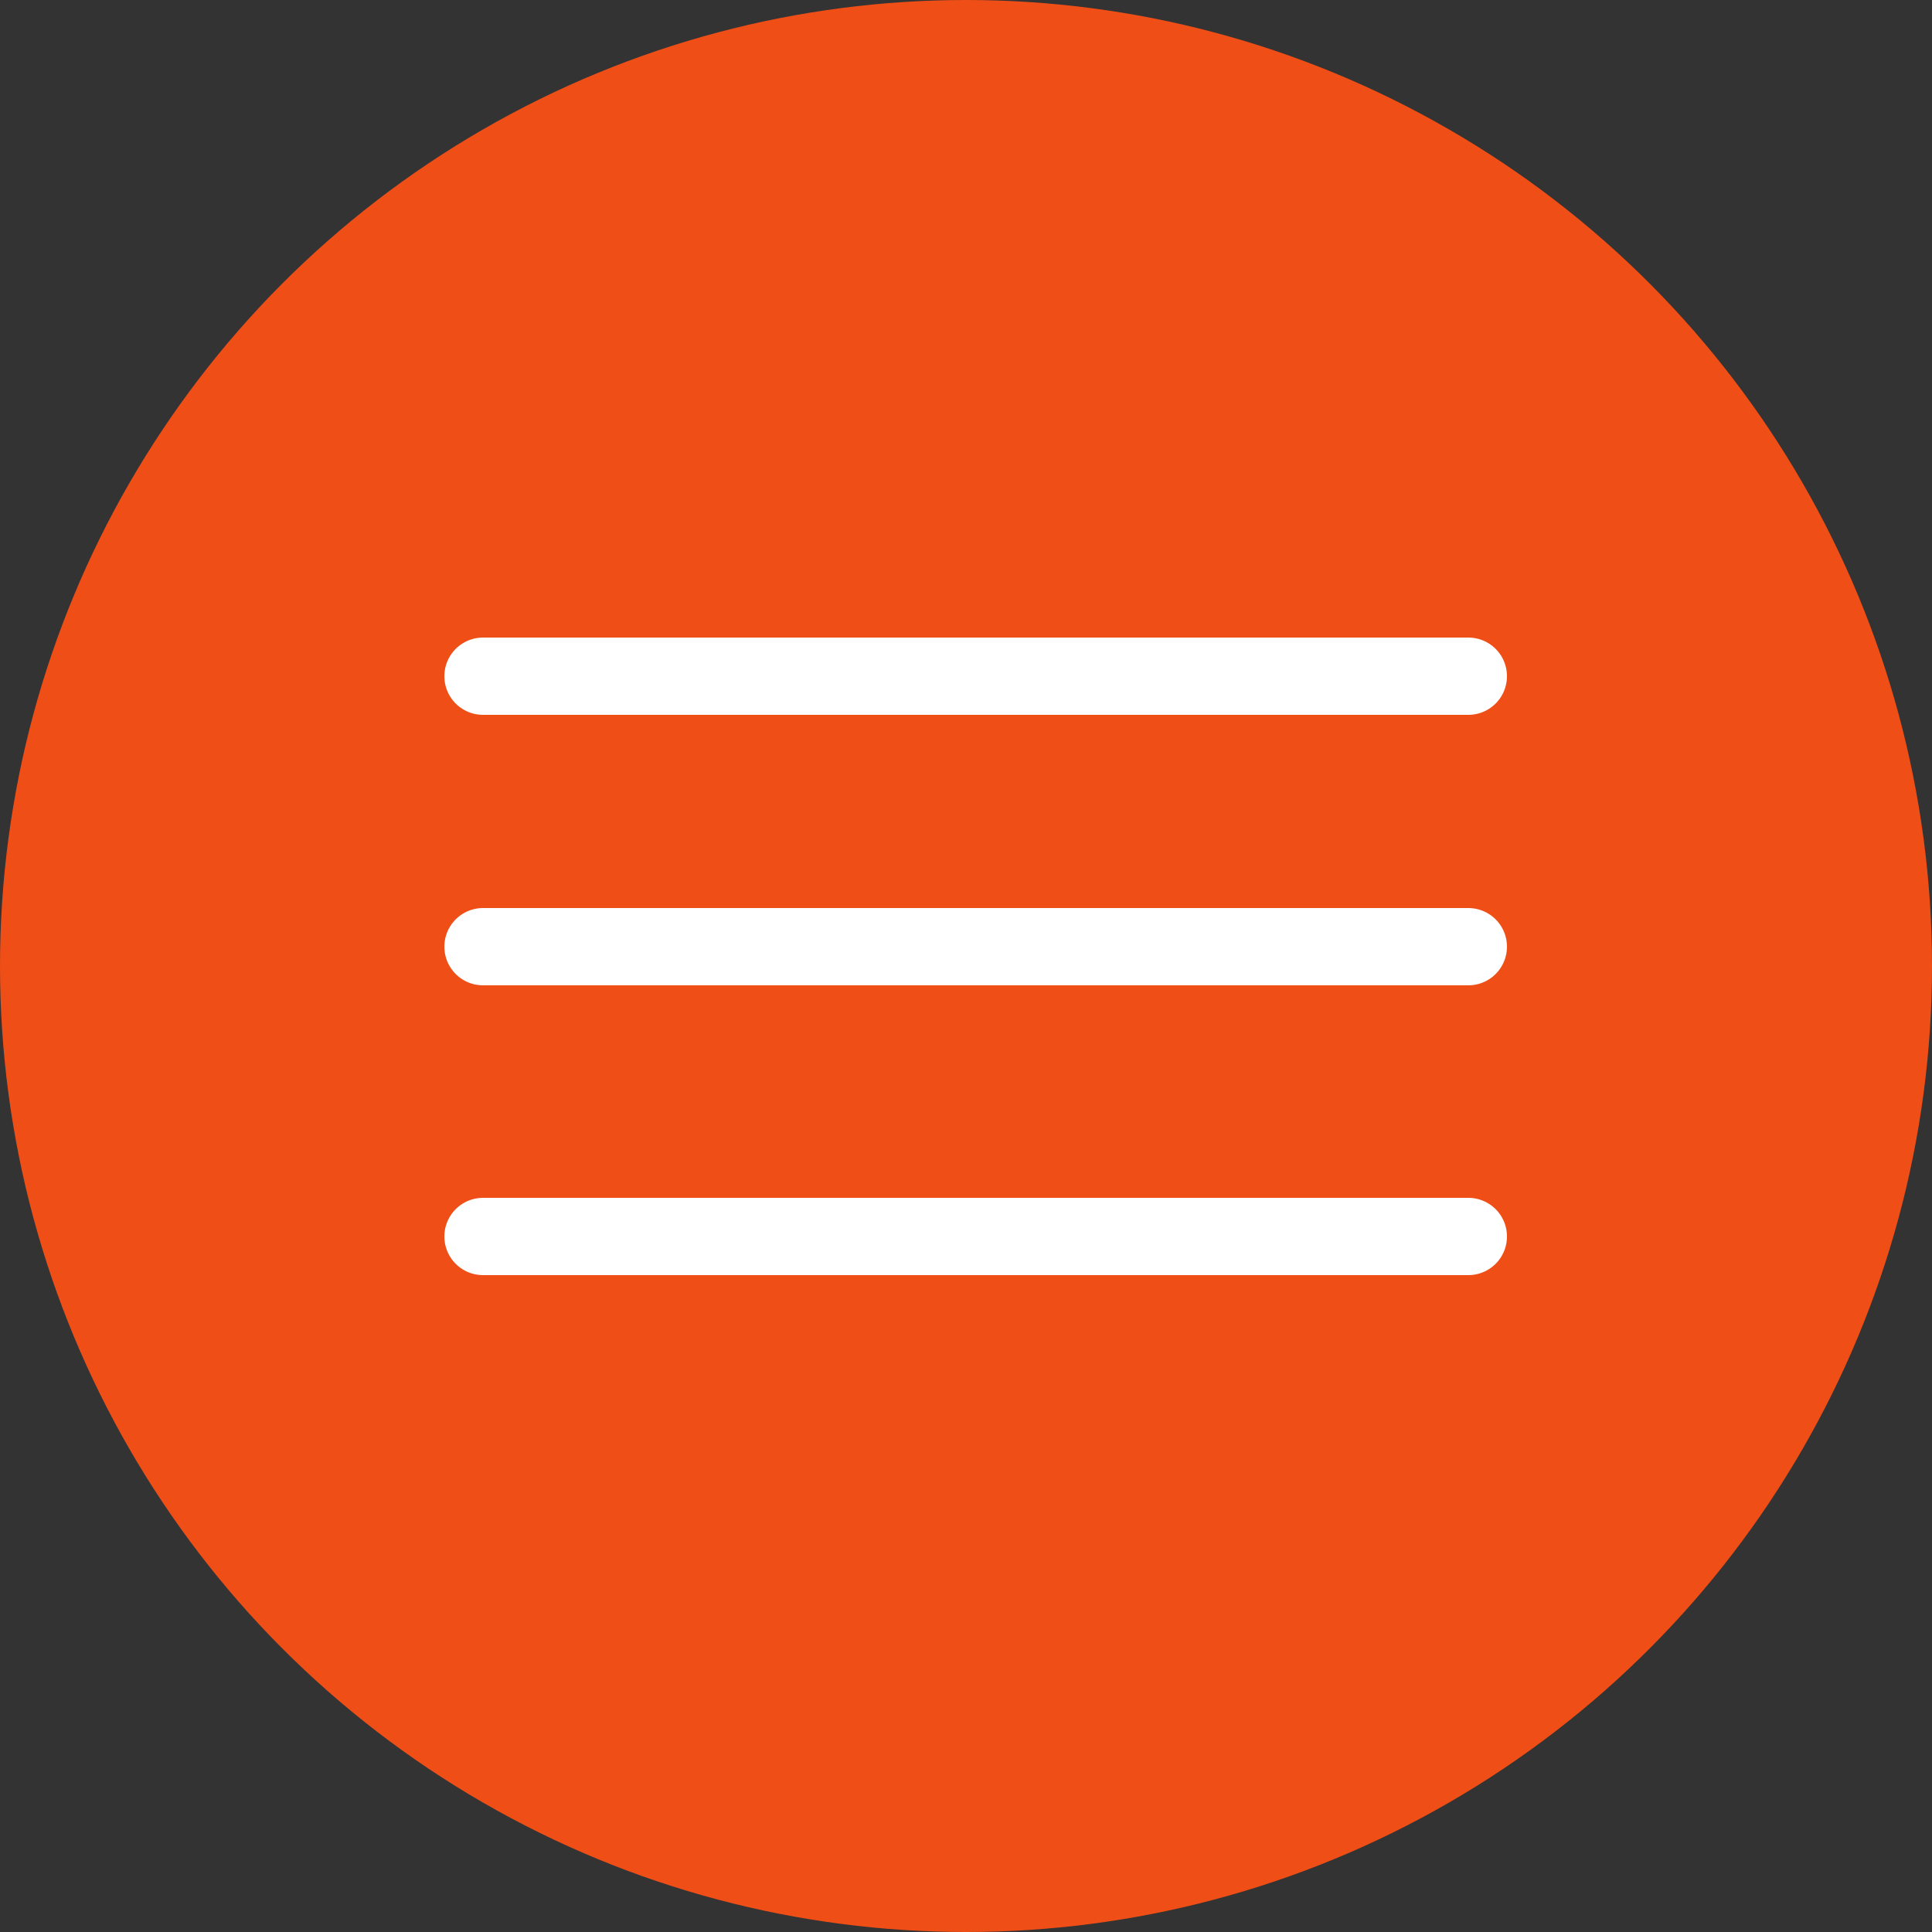 <?xml version="1.0" encoding="UTF-8"?> <svg xmlns="http://www.w3.org/2000/svg" width="100" height="100" viewBox="0 0 100 100" fill="none"><rect x="0" y="0" width="100" height="100" fill="#333333" stroke="none"/><circle cx="50" cy="50" r="50" fill="#EF4E17"></circle><path d="M25 35H76" stroke="white" stroke-width="4" stroke-linecap="round"></path><path d="M25 49H76" stroke="white" stroke-width="4" stroke-linecap="round"></path><path d="M25 64H76" stroke="white" stroke-width="4" stroke-linecap="round"></path></svg> 